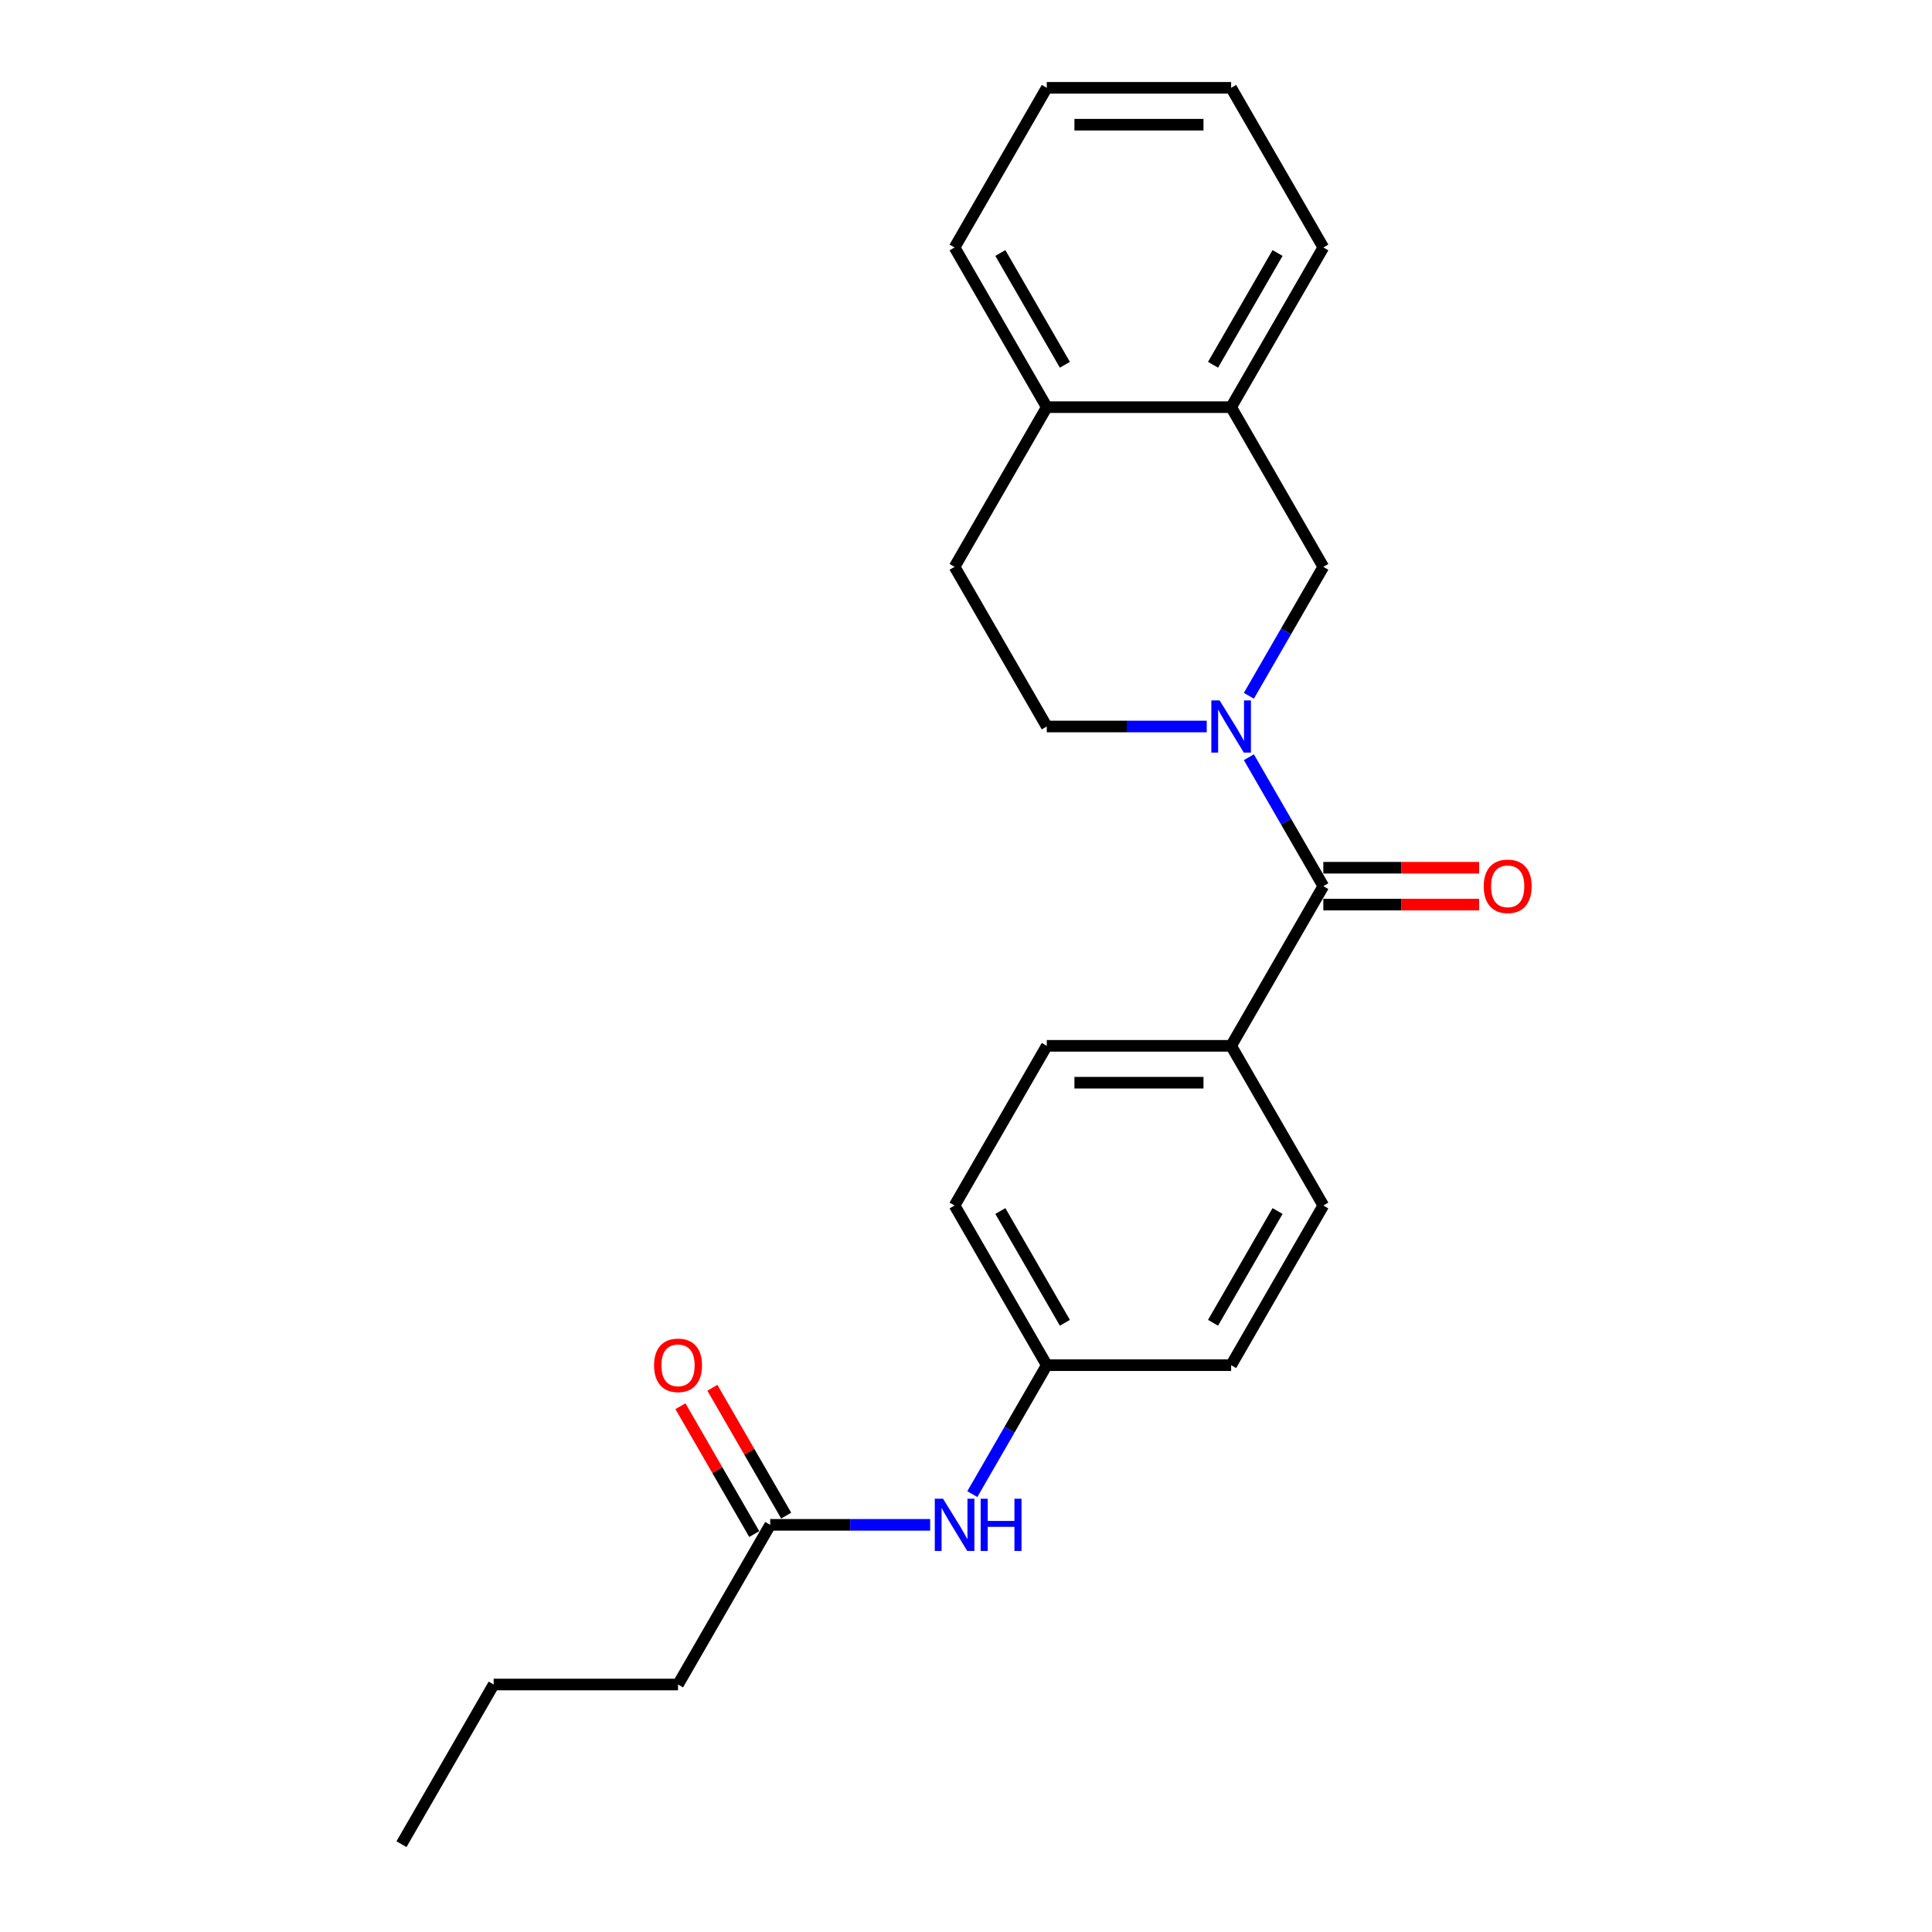 <?xml version='1.0' encoding='iso-8859-1'?>
<svg version='1.1' baseProfile='full'
              xmlns='http://www.w3.org/2000/svg'
                      xmlns:rdkit='http://www.rdkit.org/xml'
                      xmlns:xlink='http://www.w3.org/1999/xlink'
                  xml:space='preserve'
width='1000px' height='1000px' viewBox='0 0 1000 1000'>
<!-- END OF HEADER -->
<rect style='opacity:1.0;fill:#FFFFFF;stroke:none' width='1000' height='1000' x='0' y='0'> </rect>
<path class='bond-0' d='M 646.415,391.932 L 665.683,425.305' style='fill:none;fill-rule:evenodd;stroke:#0000FF;stroke-width:6px;stroke-linecap:butt;stroke-linejoin:miter;stroke-opacity:1' />
<path class='bond-0' d='M 665.683,425.305 L 684.951,458.678' style='fill:none;fill-rule:evenodd;stroke:#000000;stroke-width:6px;stroke-linecap:butt;stroke-linejoin:miter;stroke-opacity:1' />
<path class='bond-1' d='M 646.415,360.134 L 665.683,326.761' style='fill:none;fill-rule:evenodd;stroke:#0000FF;stroke-width:6px;stroke-linecap:butt;stroke-linejoin:miter;stroke-opacity:1' />
<path class='bond-1' d='M 665.683,326.761 L 684.951,293.388' style='fill:none;fill-rule:evenodd;stroke:#000000;stroke-width:6px;stroke-linecap:butt;stroke-linejoin:miter;stroke-opacity:1' />
<path class='bond-5' d='M 624.601,376.033 L 583.203,376.033' style='fill:none;fill-rule:evenodd;stroke:#0000FF;stroke-width:6px;stroke-linecap:butt;stroke-linejoin:miter;stroke-opacity:1' />
<path class='bond-5' d='M 583.203,376.033 L 541.806,376.033' style='fill:none;fill-rule:evenodd;stroke:#000000;stroke-width:6px;stroke-linecap:butt;stroke-linejoin:miter;stroke-opacity:1' />
<path class='bond-3' d='M 684.951,458.678 L 637.236,541.322' style='fill:none;fill-rule:evenodd;stroke:#000000;stroke-width:6px;stroke-linecap:butt;stroke-linejoin:miter;stroke-opacity:1' />
<path class='bond-7' d='M 684.951,468.221 L 725.27,468.221' style='fill:none;fill-rule:evenodd;stroke:#000000;stroke-width:6px;stroke-linecap:butt;stroke-linejoin:miter;stroke-opacity:1' />
<path class='bond-7' d='M 725.27,468.221 L 765.589,468.221' style='fill:none;fill-rule:evenodd;stroke:#FF0000;stroke-width:6px;stroke-linecap:butt;stroke-linejoin:miter;stroke-opacity:1' />
<path class='bond-7' d='M 684.951,449.135 L 725.27,449.135' style='fill:none;fill-rule:evenodd;stroke:#000000;stroke-width:6px;stroke-linecap:butt;stroke-linejoin:miter;stroke-opacity:1' />
<path class='bond-7' d='M 725.27,449.135 L 765.589,449.135' style='fill:none;fill-rule:evenodd;stroke:#FF0000;stroke-width:6px;stroke-linecap:butt;stroke-linejoin:miter;stroke-opacity:1' />
<path class='bond-2' d='M 684.951,293.388 L 637.236,210.744' style='fill:none;fill-rule:evenodd;stroke:#000000;stroke-width:6px;stroke-linecap:butt;stroke-linejoin:miter;stroke-opacity:1' />
<path class='bond-17' d='M 637.236,210.744 L 684.951,128.099' style='fill:none;fill-rule:evenodd;stroke:#000000;stroke-width:6px;stroke-linecap:butt;stroke-linejoin:miter;stroke-opacity:1' />
<path class='bond-17' d='M 627.864,188.804 L 661.264,130.953' style='fill:none;fill-rule:evenodd;stroke:#000000;stroke-width:6px;stroke-linecap:butt;stroke-linejoin:miter;stroke-opacity:1' />
<path class='bond-23' d='M 637.236,210.744 L 541.806,210.744' style='fill:none;fill-rule:evenodd;stroke:#000000;stroke-width:6px;stroke-linecap:butt;stroke-linejoin:miter;stroke-opacity:1' />
<path class='bond-11' d='M 637.236,541.322 L 541.806,541.322' style='fill:none;fill-rule:evenodd;stroke:#000000;stroke-width:6px;stroke-linecap:butt;stroke-linejoin:miter;stroke-opacity:1' />
<path class='bond-11' d='M 622.921,560.408 L 556.12,560.408' style='fill:none;fill-rule:evenodd;stroke:#000000;stroke-width:6px;stroke-linecap:butt;stroke-linejoin:miter;stroke-opacity:1' />
<path class='bond-12' d='M 637.236,541.322 L 684.951,623.967' style='fill:none;fill-rule:evenodd;stroke:#000000;stroke-width:6px;stroke-linecap:butt;stroke-linejoin:miter;stroke-opacity:1' />
<path class='bond-4' d='M 398.661,789.256 L 440.059,789.256' style='fill:none;fill-rule:evenodd;stroke:#000000;stroke-width:6px;stroke-linecap:butt;stroke-linejoin:miter;stroke-opacity:1' />
<path class='bond-4' d='M 440.059,789.256 L 481.456,789.256' style='fill:none;fill-rule:evenodd;stroke:#0000FF;stroke-width:6px;stroke-linecap:butt;stroke-linejoin:miter;stroke-opacity:1' />
<path class='bond-9' d='M 406.926,784.485 L 387.823,751.398' style='fill:none;fill-rule:evenodd;stroke:#000000;stroke-width:6px;stroke-linecap:butt;stroke-linejoin:miter;stroke-opacity:1' />
<path class='bond-9' d='M 387.823,751.398 L 368.72,718.311' style='fill:none;fill-rule:evenodd;stroke:#FF0000;stroke-width:6px;stroke-linecap:butt;stroke-linejoin:miter;stroke-opacity:1' />
<path class='bond-9' d='M 390.397,794.028 L 371.294,760.941' style='fill:none;fill-rule:evenodd;stroke:#000000;stroke-width:6px;stroke-linecap:butt;stroke-linejoin:miter;stroke-opacity:1' />
<path class='bond-9' d='M 371.294,760.941 L 352.191,727.854' style='fill:none;fill-rule:evenodd;stroke:#FF0000;stroke-width:6px;stroke-linecap:butt;stroke-linejoin:miter;stroke-opacity:1' />
<path class='bond-16' d='M 398.661,789.256 L 350.946,871.901' style='fill:none;fill-rule:evenodd;stroke:#000000;stroke-width:6px;stroke-linecap:butt;stroke-linejoin:miter;stroke-opacity:1' />
<path class='bond-10' d='M 541.806,376.033 L 494.091,293.388' style='fill:none;fill-rule:evenodd;stroke:#000000;stroke-width:6px;stroke-linecap:butt;stroke-linejoin:miter;stroke-opacity:1' />
<path class='bond-6' d='M 503.27,773.358 L 522.538,739.985' style='fill:none;fill-rule:evenodd;stroke:#0000FF;stroke-width:6px;stroke-linecap:butt;stroke-linejoin:miter;stroke-opacity:1' />
<path class='bond-6' d='M 522.538,739.985 L 541.806,706.612' style='fill:none;fill-rule:evenodd;stroke:#000000;stroke-width:6px;stroke-linecap:butt;stroke-linejoin:miter;stroke-opacity:1' />
<path class='bond-8' d='M 541.806,210.744 L 494.091,293.388' style='fill:none;fill-rule:evenodd;stroke:#000000;stroke-width:6px;stroke-linecap:butt;stroke-linejoin:miter;stroke-opacity:1' />
<path class='bond-18' d='M 541.806,210.744 L 494.091,128.099' style='fill:none;fill-rule:evenodd;stroke:#000000;stroke-width:6px;stroke-linecap:butt;stroke-linejoin:miter;stroke-opacity:1' />
<path class='bond-18' d='M 551.177,188.804 L 517.777,130.953' style='fill:none;fill-rule:evenodd;stroke:#000000;stroke-width:6px;stroke-linecap:butt;stroke-linejoin:miter;stroke-opacity:1' />
<path class='bond-15' d='M 541.806,541.322 L 494.091,623.967' style='fill:none;fill-rule:evenodd;stroke:#000000;stroke-width:6px;stroke-linecap:butt;stroke-linejoin:miter;stroke-opacity:1' />
<path class='bond-14' d='M 684.951,623.967 L 637.236,706.612' style='fill:none;fill-rule:evenodd;stroke:#000000;stroke-width:6px;stroke-linecap:butt;stroke-linejoin:miter;stroke-opacity:1' />
<path class='bond-14' d='M 661.264,626.821 L 627.864,684.672' style='fill:none;fill-rule:evenodd;stroke:#000000;stroke-width:6px;stroke-linecap:butt;stroke-linejoin:miter;stroke-opacity:1' />
<path class='bond-13' d='M 541.806,706.612 L 637.236,706.612' style='fill:none;fill-rule:evenodd;stroke:#000000;stroke-width:6px;stroke-linecap:butt;stroke-linejoin:miter;stroke-opacity:1' />
<path class='bond-24' d='M 541.806,706.612 L 494.091,623.967' style='fill:none;fill-rule:evenodd;stroke:#000000;stroke-width:6px;stroke-linecap:butt;stroke-linejoin:miter;stroke-opacity:1' />
<path class='bond-24' d='M 551.177,684.672 L 517.777,626.821' style='fill:none;fill-rule:evenodd;stroke:#000000;stroke-width:6px;stroke-linecap:butt;stroke-linejoin:miter;stroke-opacity:1' />
<path class='bond-19' d='M 350.946,871.901 L 255.516,871.901' style='fill:none;fill-rule:evenodd;stroke:#000000;stroke-width:6px;stroke-linecap:butt;stroke-linejoin:miter;stroke-opacity:1' />
<path class='bond-20' d='M 684.951,128.099 L 637.236,45.455' style='fill:none;fill-rule:evenodd;stroke:#000000;stroke-width:6px;stroke-linecap:butt;stroke-linejoin:miter;stroke-opacity:1' />
<path class='bond-22' d='M 494.091,128.099 L 541.806,45.455' style='fill:none;fill-rule:evenodd;stroke:#000000;stroke-width:6px;stroke-linecap:butt;stroke-linejoin:miter;stroke-opacity:1' />
<path class='bond-21' d='M 255.516,871.901 L 207.802,954.545' style='fill:none;fill-rule:evenodd;stroke:#000000;stroke-width:6px;stroke-linecap:butt;stroke-linejoin:miter;stroke-opacity:1' />
<path class='bond-25' d='M 637.236,45.455 L 541.806,45.455' style='fill:none;fill-rule:evenodd;stroke:#000000;stroke-width:6px;stroke-linecap:butt;stroke-linejoin:miter;stroke-opacity:1' />
<path class='bond-25' d='M 622.921,64.54 L 556.12,64.54' style='fill:none;fill-rule:evenodd;stroke:#000000;stroke-width:6px;stroke-linecap:butt;stroke-linejoin:miter;stroke-opacity:1' />
<path  class='atom-0' d='M 631.262 362.52
L 640.118 376.835
Q 640.996 378.247, 642.408 380.805
Q 643.82 383.362, 643.897 383.515
L 643.897 362.52
L 647.485 362.52
L 647.485 389.546
L 643.782 389.546
L 634.277 373.895
Q 633.17 372.063, 631.987 369.964
Q 630.842 367.864, 630.498 367.215
L 630.498 389.546
L 626.986 389.546
L 626.986 362.52
L 631.262 362.52
' fill='#0000FF'/>
<path  class='atom-7' d='M 488.117 775.743
L 496.973 790.058
Q 497.851 791.47, 499.263 794.028
Q 500.676 796.585, 500.752 796.738
L 500.752 775.743
L 504.34 775.743
L 504.34 802.769
L 500.637 802.769
L 491.133 787.119
Q 490.026 785.286, 488.842 783.187
Q 487.697 781.087, 487.354 780.438
L 487.354 802.769
L 483.842 802.769
L 483.842 775.743
L 488.117 775.743
' fill='#0000FF'/>
<path  class='atom-7' d='M 507.585 775.743
L 511.249 775.743
L 511.249 787.233
L 525.067 787.233
L 525.067 775.743
L 528.732 775.743
L 528.732 802.769
L 525.067 802.769
L 525.067 790.287
L 511.249 790.287
L 511.249 802.769
L 507.585 802.769
L 507.585 775.743
' fill='#0000FF'/>
<path  class='atom-8' d='M 767.974 458.754
Q 767.974 452.265, 771.181 448.638
Q 774.387 445.012, 780.38 445.012
Q 786.373 445.012, 789.58 448.638
Q 792.786 452.265, 792.786 458.754
Q 792.786 465.32, 789.542 469.06
Q 786.297 472.763, 780.38 472.763
Q 774.425 472.763, 771.181 469.06
Q 767.974 465.358, 767.974 458.754
M 780.38 469.709
Q 784.503 469.709, 786.717 466.961
Q 788.969 464.174, 788.969 458.754
Q 788.969 453.448, 786.717 450.776
Q 784.503 448.066, 780.38 448.066
Q 776.258 448.066, 774.006 450.738
Q 771.792 453.41, 771.792 458.754
Q 771.792 464.213, 774.006 466.961
Q 776.258 469.709, 780.38 469.709
' fill='#FF0000'/>
<path  class='atom-10' d='M 338.54 706.688
Q 338.54 700.199, 341.747 696.572
Q 344.953 692.946, 350.946 692.946
Q 356.939 692.946, 360.146 696.572
Q 363.352 700.199, 363.352 706.688
Q 363.352 713.253, 360.107 716.994
Q 356.863 720.697, 350.946 720.697
Q 344.991 720.697, 341.747 716.994
Q 338.54 713.292, 338.54 706.688
M 350.946 717.643
Q 355.069 717.643, 357.283 714.895
Q 359.535 712.108, 359.535 706.688
Q 359.535 701.382, 357.283 698.71
Q 355.069 696, 350.946 696
Q 346.824 696, 344.572 698.672
Q 342.358 701.344, 342.358 706.688
Q 342.358 712.146, 344.572 714.895
Q 346.824 717.643, 350.946 717.643
' fill='#FF0000'/>
</svg>

